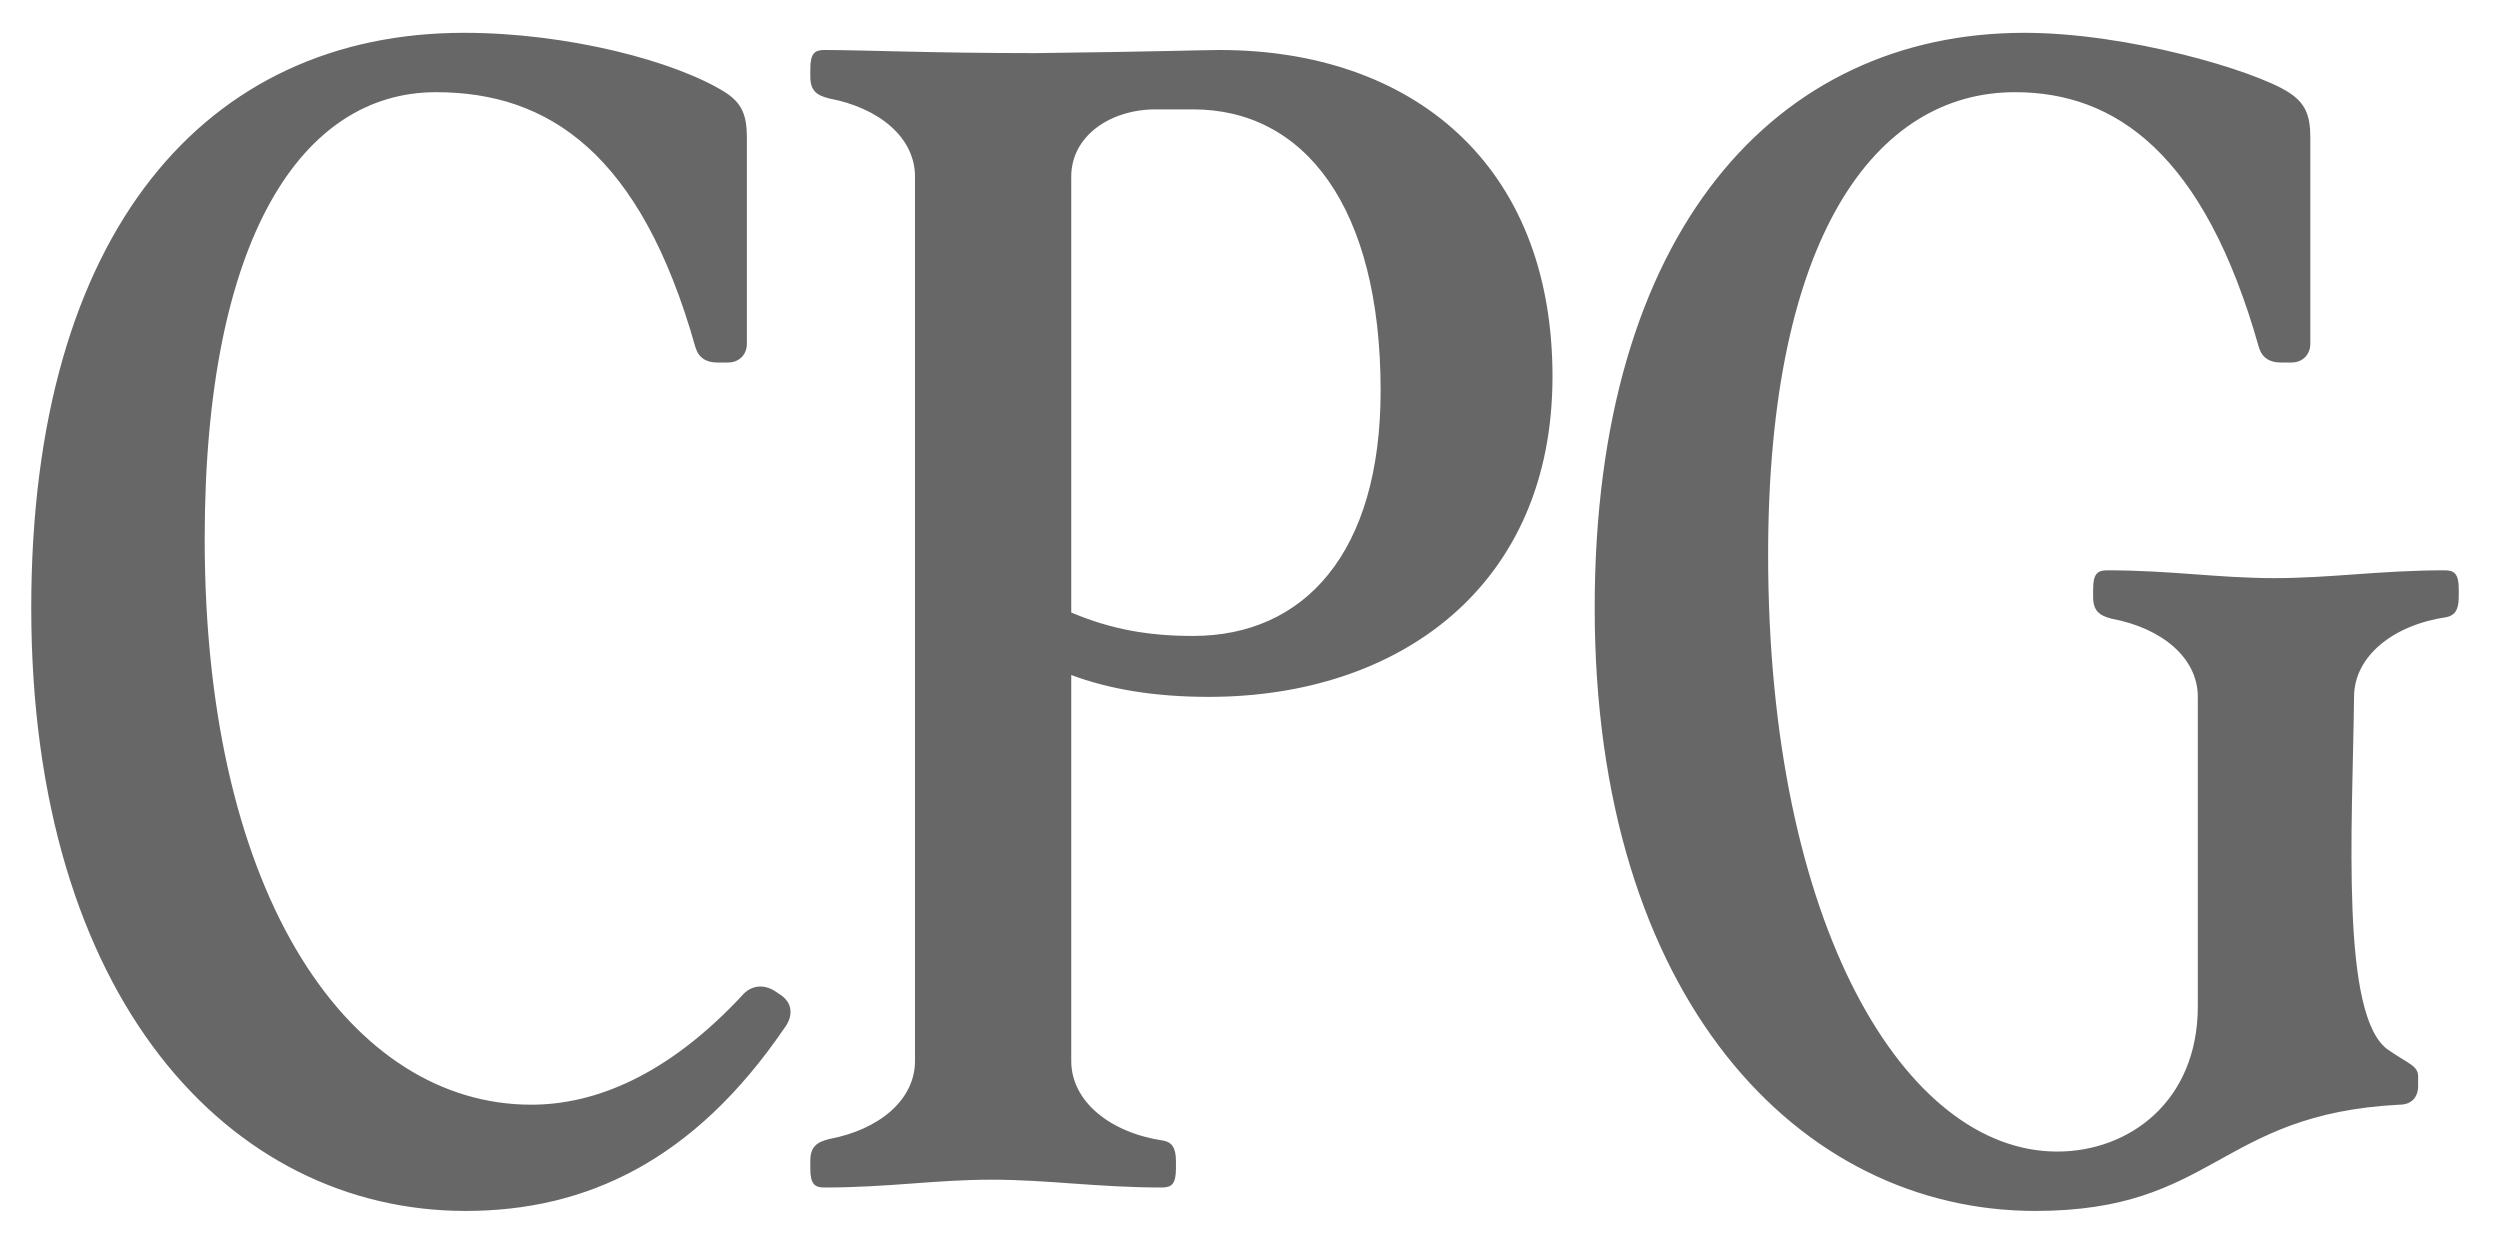 <svg xmlns="http://www.w3.org/2000/svg" width="40" height="20" viewBox="0 0 40 20" fill="none"><path opacity="0.7" d="M7.45 19.375C9.375 19.375 11.1 18.575 12.55 16.45C12.7 16.25 12.675 16.05 12.5 15.925L12.425 15.875C12.25 15.75 12.05 15.75 11.9 15.9C10.675 17.225 9.5 17.675 8.5 17.675C5.65 17.675 3.275 14.425 3.275 8.625C3.275 3.775 4.85 1.475 6.975 1.475C8.775 1.475 10.25 2.45 11.125 5.55C11.175 5.725 11.3 5.8 11.475 5.8H11.65C11.825 5.8 11.95 5.675 11.95 5.5V2.2C11.95 1.85 11.875 1.65 11.6 1.475C10.8 0.975 9.075 0.525 7.425 0.525C3.3 0.525 0.5 3.7 0.5 9.725C0.5 15.975 3.675 19.375 7.45 19.375ZM19.34 11.15C22.39 11.15 24.84 9.375 24.84 6.025C24.84 2.6 22.565 0.8 19.515 0.8C19.24 0.8 18.615 0.825 16.565 0.85C14.915 0.85 13.815 0.8 13.19 0.8C13.04 0.8 12.965 0.85 12.965 1.1V1.225C12.965 1.45 13.065 1.525 13.265 1.575C14.065 1.725 14.64 2.2 14.64 2.825V16.975C14.64 17.6 14.065 18.075 13.265 18.225C13.065 18.275 12.965 18.35 12.965 18.575V18.7C12.965 18.95 13.04 19 13.19 19C14.215 19 14.965 18.875 15.865 18.875C16.765 18.875 17.565 19 18.59 19C18.74 19 18.815 18.95 18.815 18.7V18.575C18.815 18.35 18.74 18.275 18.615 18.25C17.765 18.125 17.14 17.625 17.14 16.975V10.8C17.74 11.025 18.465 11.15 19.34 11.15ZM17.14 9.8V2.825C17.14 2.175 17.765 1.75 18.49 1.75H19.09C20.865 1.75 22.09 3.3 22.09 6.25C22.09 8.85 20.865 10.175 19.09 10.175C18.39 10.175 17.79 10.075 17.14 9.8ZM32.565 19.375C35.44 19.375 35.49 17.825 38.39 17.675C38.59 17.675 38.69 17.55 38.69 17.375V17.225C38.69 17.05 38.54 17.025 38.215 16.8C37.44 16.275 37.64 13.225 37.665 11.15C37.665 10.5 38.29 10 39.14 9.875C39.265 9.85 39.34 9.775 39.34 9.55V9.425C39.34 9.175 39.265 9.125 39.115 9.125C38.09 9.125 37.29 9.25 36.39 9.25C35.49 9.25 34.74 9.125 33.715 9.125C33.565 9.125 33.49 9.175 33.49 9.425V9.55C33.49 9.775 33.59 9.85 33.79 9.9C34.59 10.05 35.165 10.525 35.165 11.15V16.1C35.165 17.625 34.065 18.425 32.915 18.425C30.49 18.425 28.29 14.825 28.29 8.875C28.29 3.775 30.015 1.475 32.24 1.475C33.84 1.475 35.265 2.45 36.14 5.55C36.19 5.725 36.315 5.8 36.49 5.8H36.665C36.84 5.8 36.965 5.675 36.965 5.5V2.2C36.965 1.85 36.89 1.65 36.615 1.475C36.065 1.125 34.04 0.525 32.39 0.525C28.415 0.525 25.515 3.7 25.515 9.725C25.515 15.975 28.79 19.375 32.565 19.375Z" fill="#272727"></path></svg>